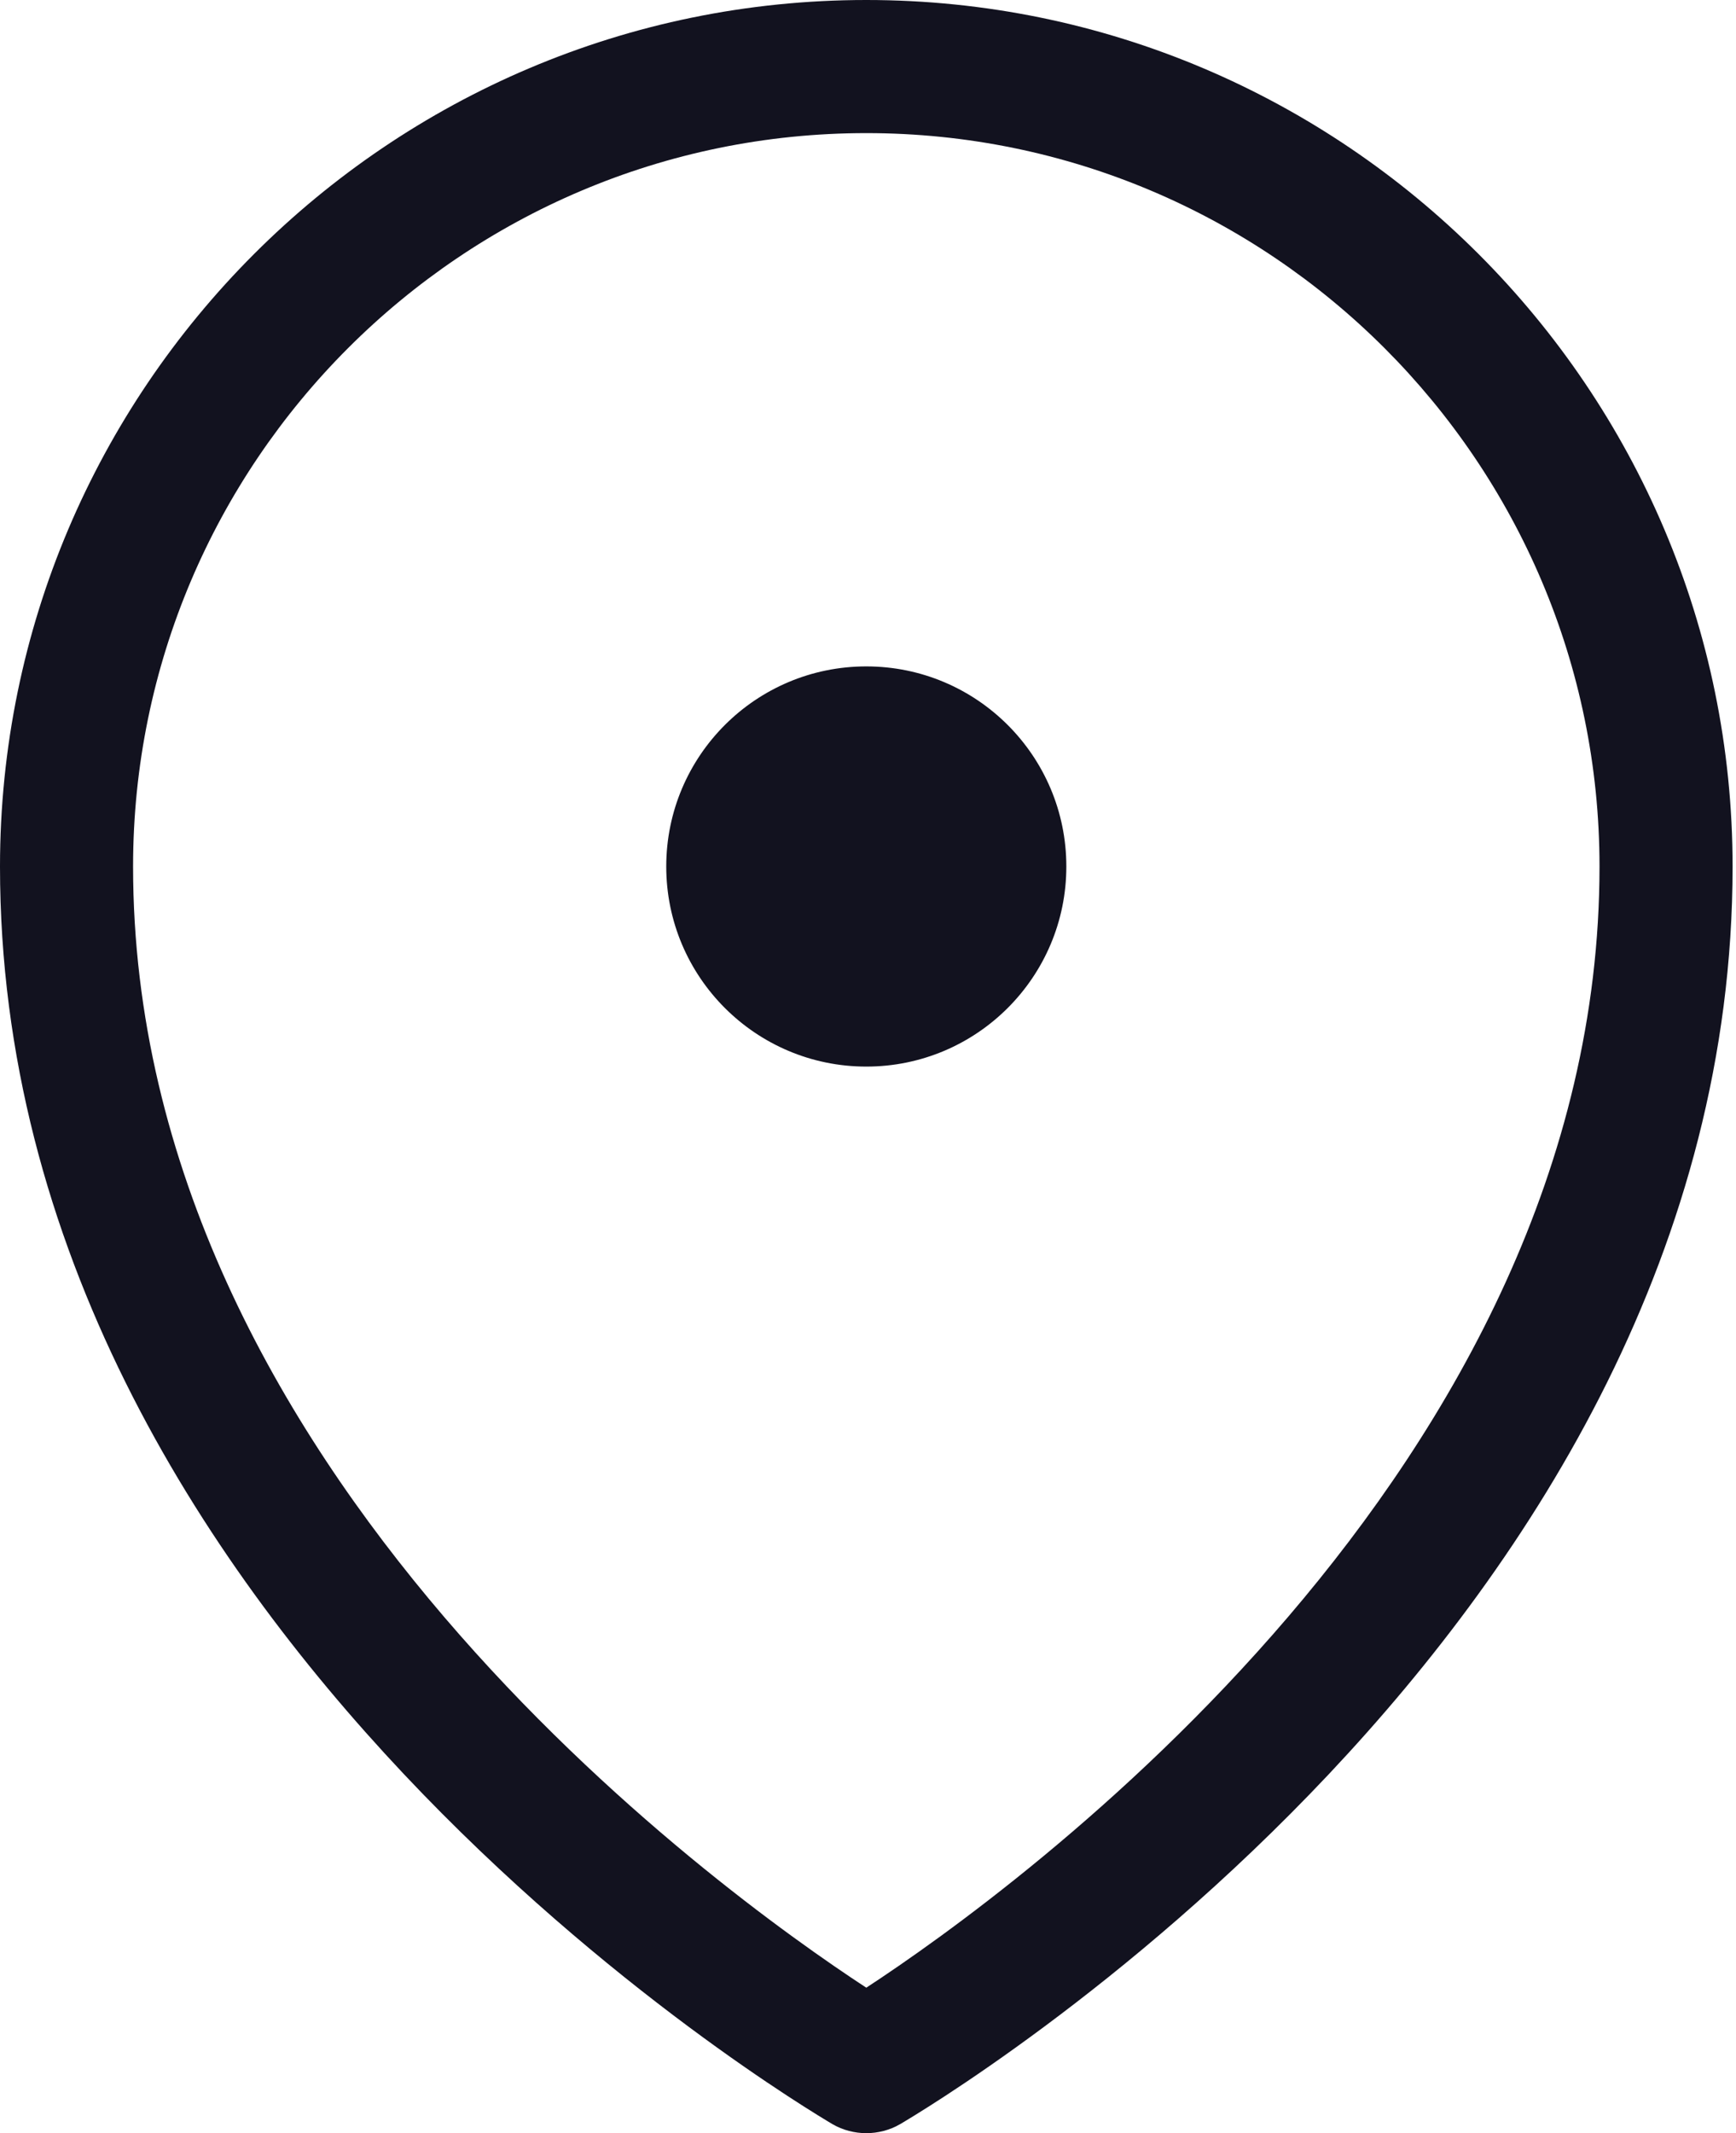 <?xml version="1.0" encoding="UTF-8"?> <svg xmlns="http://www.w3.org/2000/svg" width="407" height="500" viewBox="0 0 407 500" fill="none"><g clip-path="url(#clip0_748_37162)"><path d="M203.1 0C91.1 0 0 91.1 0 203.1C0 381.9 187.3 493.2 195.2 497.9C197.6 499.3 200.4 500 203.1 500C205.8 500 208.6 499.3 211 497.9C219 493.2 406.2 381.9 406.2 203.1C406.2 91.1 315.1 0 203.1 0ZM203.1 465.9C168.4 443.2 31.2 344.5 31.2 203.1C31.2 108.3 108.3 31.2 203.1 31.2C297.9 31.2 375 108.3 375 203.1C375 344.2 237.8 443.2 203.1 465.9ZM203.1 156.2C177.2 156.2 156.2 177.2 156.2 203.1C156.2 229 177.2 250 203.1 250C229 250 250 229 250 203.1C250 177.2 229 156.2 203.1 156.2Z" fill="#12121F"></path></g><defs><clipPath id="clip0_748_37162"><rect width="406.2" height="500" fill="white"></rect></clipPath></defs></svg> 